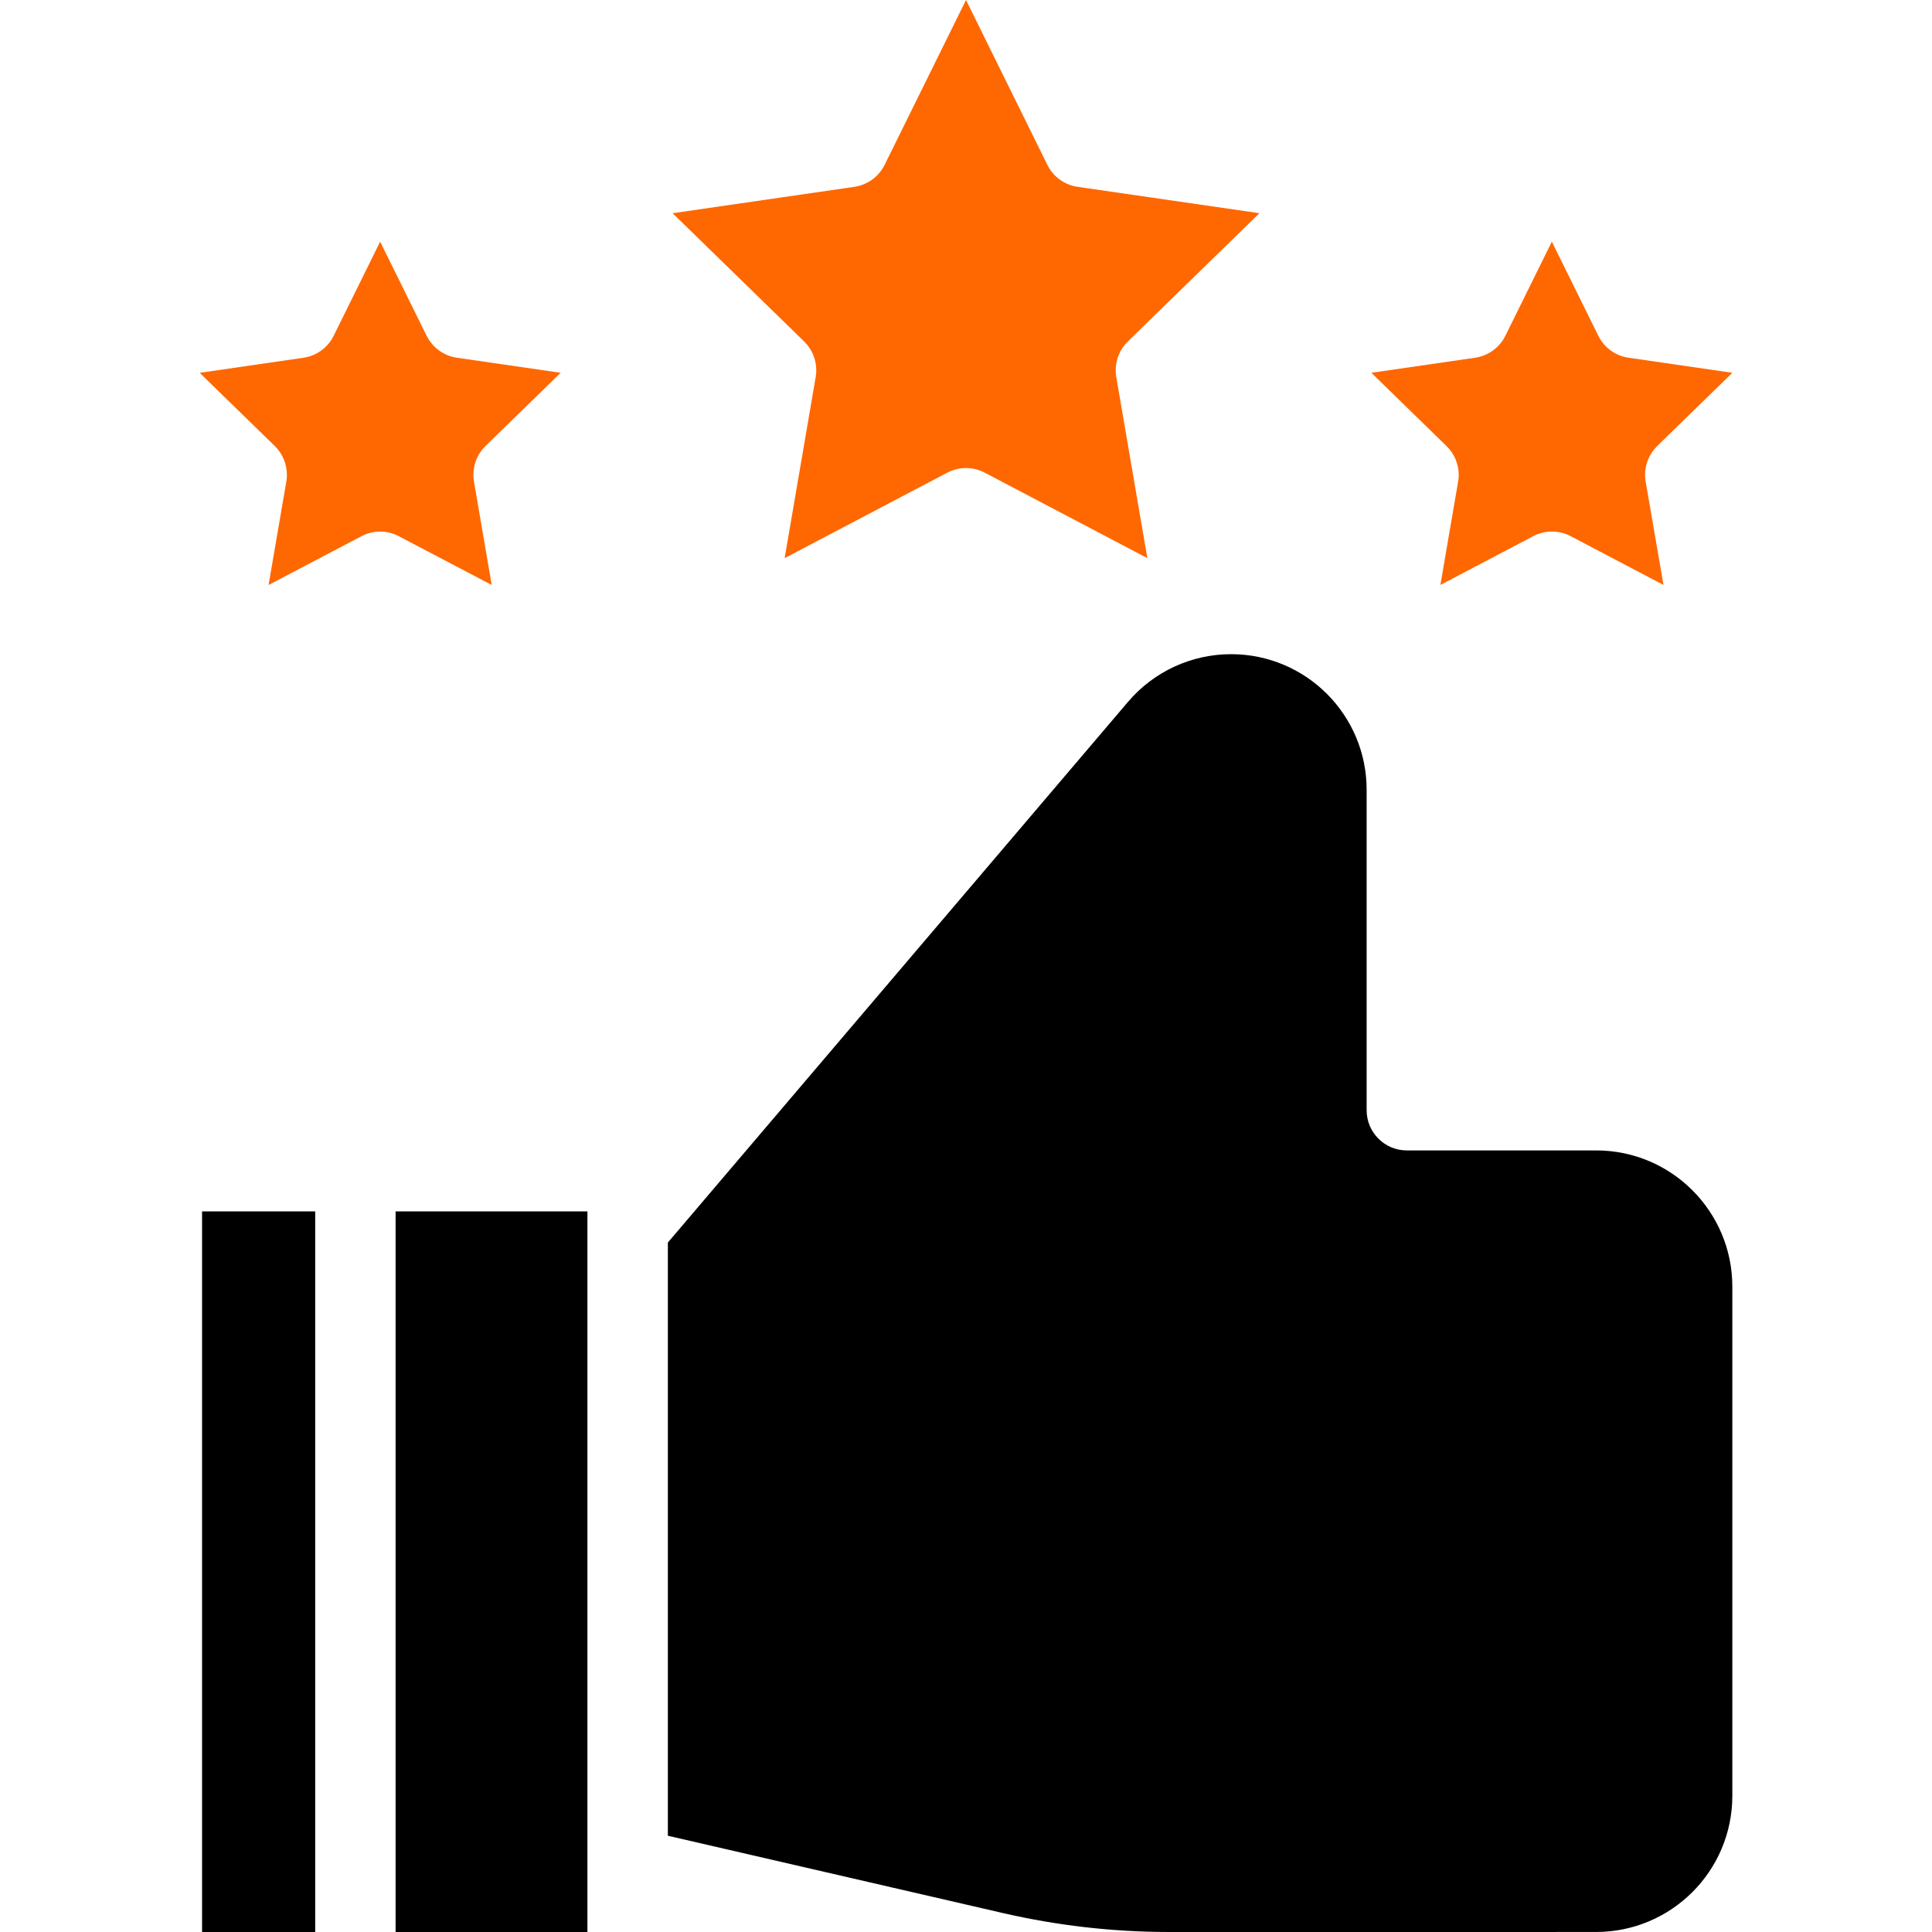 <?xml version="1.0" encoding="UTF-8"?>
<!DOCTYPE svg PUBLIC "-//W3C//DTD SVG 1.1//EN" "http://www.w3.org/Graphics/SVG/1.1/DTD/svg11.dtd">
<!-- Creator: CorelDRAW -->
<svg xmlns="http://www.w3.org/2000/svg" xml:space="preserve" width="176.389mm" height="176.389mm" version="1.1" style="shape-rendering:geometricPrecision; text-rendering:geometricPrecision; image-rendering:optimizeQuality; fill-rule:evenodd; clip-rule:evenodd"
viewBox="0 0 4101.34 4101.34"
 xmlns:xlink="http://www.w3.org/1999/xlink"
 xmlns:xodm="http://www.corel.com/coreldraw/odm/2003">
 <defs>
  <style type="text/css">
   <![CDATA[
    .fil0 {fill:none}
    .fil2 {fill:black;fill-rule:nonzero}
    .fil1 {fill:#FF6701;fill-rule:nonzero}
   ]]>
  </style>
 </defs>
 <g id="Слой_x0020_1">
  <rect class="fil0" x="-0" y="-0" width="4101.34" height="4101.34"/>
  <g id="_1321689372944">
   <path class="fil1" d="M2911.16 791.38l220.31 -31.99c27.8,-4.03 51.88,-21.54 64.3,-46.76l98.55 -199.64 98.55 199.64c12.38,25.22 36.47,42.73 64.24,46.76l220.38 31.99 -159.46 155.46c-16.48,16.03 -25.8,38.08 -25.8,61.11 0,4.8 0.42,9.64 1.23,14.38l37.89 219.44 -197.09 -103.58c-12.25,-6.42 -25.9,-9.8 -39.73,-9.8 -13.83,0 -27.47,3.39 -39.73,9.8l-197.1 103.58 37.7 -219.44c0.8,-4.64 1.23,-9.41 1.23,-14.16 0,-23.12 -9.38,-45.28 -26.02,-61.33l-159.43 -155.46z"/>
   <polygon class="fil2" points="669.12,2571.54 428.95,2571.54 428.95,4101.34 669.12,4101.31 "/>
   <polygon class="fil2" points="1247.02,2571.54 839.77,2571.54 839.77,4101.34 1247.02,4101.31 "/>
   <path class="fil2" d="M2613.68 1388.72c158.69,0.16 287.32,128.8 287.48,287.51l0 680.61c0,47.11 38.21,85.32 85.32,85.32l402.06 0c159.49,0.1 288.84,129.44 288.93,288.97l0 1081.18c-0.1,159.53 -129.44,288.87 -288.97,288.97l-908.04 0.03c-117.57,-0.03 -235.24,-13.54 -349.85,-39.83l-712.85 -164.49 0 -1259.25 976.83 -1147.8c54.56,-64.17 134.57,-101.22 218.76,-101.22 0.06,0 0.23,0 0.29,0l0.03 0z"/>
   <path class="fil1" d="M1427.84 452.65l385.9 -56.05c27.8,-4.06 51.88,-21.57 64.27,-46.79l172.68 -349.82 172.62 349.82c12.32,25.22 36.41,42.73 64.17,46.76l386.06 56.04 -279.32 272.26c-16.45,16.06 -25.77,38.11 -25.77,61.14 0,4.8 0.42,9.64 1.23,14.38l65.94 384.45 -345.3 -181.49c-12.19,-6.42 -25.86,-9.77 -39.66,-9.77 -13.8,0 -27.47,3.36 -39.67,9.77l-345.3 181.49 65.88 -384.45c0.84,-4.77 1.26,-9.61 1.26,-14.45 0,-22.99 -9.29,-45.02 -25.73,-61.05l-279.26 -272.26z"/>
   <path class="fil1" d="M1030.66 946.74c-16.45,16.06 -25.73,38.08 -25.73,61.08 0,4.87 0.42,9.74 1.26,14.54l37.63 219.44 -197.19 -103.48c-12.19,-6.52 -25.83,-9.9 -39.66,-9.9 -13.83,0 -27.47,3.39 -39.66,9.87l-197.19 103.58 37.7 -219.44c0.81,-4.71 1.23,-9.54 1.23,-14.35 0,-23.02 -9.25,-45.11 -25.7,-61.24l-159.46 -155.37 220.31 -31.99c27.76,-4.06 51.76,-21.58 64.14,-46.76l98.64 -199.64 98.64 199.58c12.38,25.19 36.47,42.69 64.24,46.73l220.38 31.99 -159.56 155.37z"/>
  </g>
 </g>
</svg>
